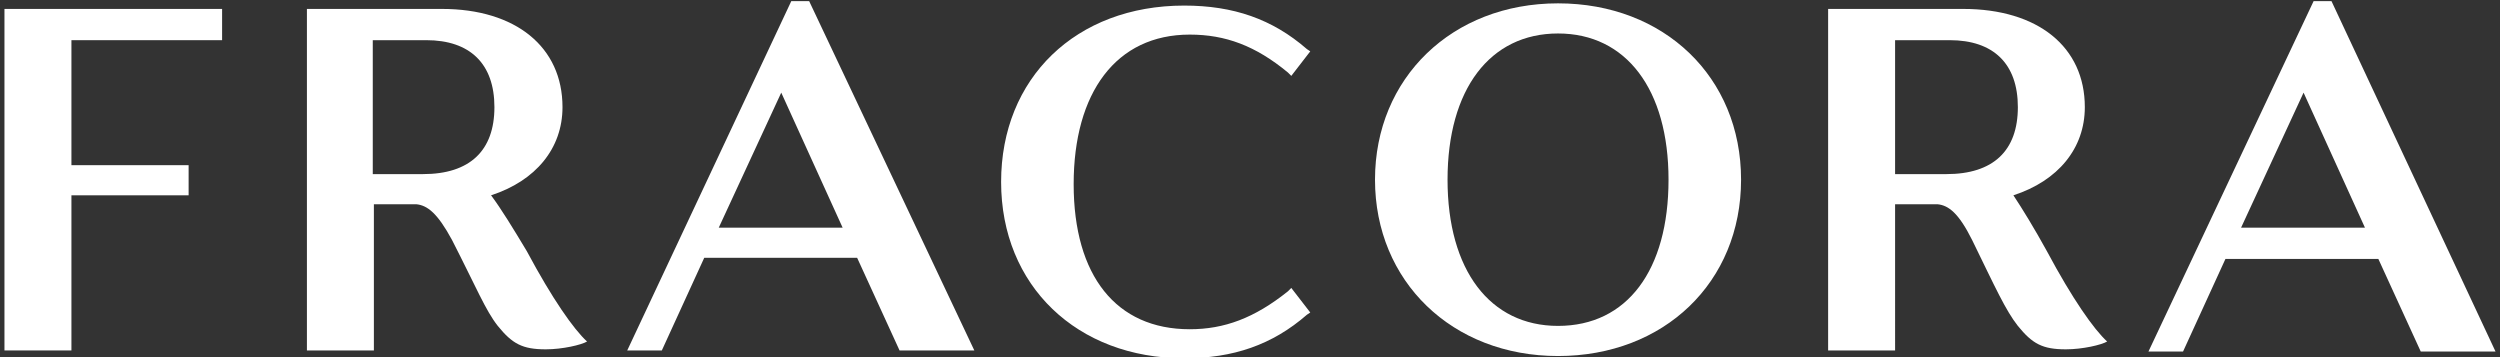 <?xml version="1.0" encoding="utf-8"?>
<!-- Generator: Adobe Illustrator 26.5.2, SVG Export Plug-In . SVG Version: 6.00 Build 0)  -->
<svg version="1.1" id="_レイヤー_2" xmlns="http://www.w3.org/2000/svg" xmlns:xlink="http://www.w3.org/1999/xlink" x="0px"
	 y="0px" viewBox="0 0 224 32" style="enable-background:new 0 0 224 32;" xml:space="preserve">
<rect x="0" y="0" width="224" height="32" fill="#333333" stroke="none"/>
<style type="text/css">
	.st0{fill:#FFFFFF;}
</style>
<g id="_レイヤー_1-2">
	<g>
		<polygon class="st0" points="0.4,31.4 6.4,31.4 6.4,17.5 16.9,17.5 16.9,14.8 6.4,14.8 6.4,3.6 19.9,3.6 19.9,0.8 0.4,0.8 		"/>
		<path class="st0" d="M70.9,0.1L56.2,31.4h3.1l3.8-8.3h13.7l3.8,8.3h6.7L72.5,0.1H70.9z M64.4,20.4L70,8.3l5.5,12.1
			C75.5,20.4,64.4,20.4,64.4,20.4z"/>
		<path class="st0" d="M106.6,3.1c3.2,0,5.9,1,8.8,3.4l0.3,0.3l1.7-2.2l-0.3-0.2c-3.1-2.7-6.6-3.9-11-3.9c-9.7,0-16.4,6.5-16.4,15.8
			s6.8,15.8,16.4,15.8c4.4,0,7.9-1.2,11-3.9l0.3-0.2l-1.7-2.2l-0.3,0.3c-3,2.4-5.7,3.4-8.8,3.4c-6.6,0-10.4-4.8-10.4-13
			S100,3.1,106.6,3.1L106.6,3.1z"/>
		<path class="st0" d="M139.6,0.3c-9.5,0-16.4,6.7-16.4,15.8s6.9,15.8,16.4,15.8S156,25.3,156,16.1S149.1,0.3,139.6,0.3z
			 M139.6,29.2c-6.1,0-9.9-5-9.9-13.1s3.8-13.1,9.9-13.1s9.9,5,9.9,13.1S145.8,29.2,139.6,29.2z"/>
		<path class="st0" d="M208.9,0.1h-1.6l-14.8,31.4h3.1l3.8-8.3h13.7l3.8,8.3h6.7L208.9,0.1z M200.8,20.4l5.6-12.1l5.5,12.1H200.8z"
			/>
		<path class="st0" d="M180.4,17.5c4-1.3,6.4-4.2,6.4-7.9c0-5.4-4.2-8.8-10.9-8.8h-12.1v30.6h6V18.3h3c0,0,0.3,0,0.8,0
			c1,0.1,1.9,0.8,3.1,3.2c2.1,4.3,3,6.3,4.1,7.7c1.3,1.6,2.2,2.1,4.3,2.1c1.5,0,3.2-0.4,3.7-0.7c-1.2-1.1-3.1-3.8-5.4-8.1
			C182.3,20.5,181.2,18.7,180.4,17.5L180.4,17.5z M169.8,15.6v-12h4.9c3.9,0,6.1,2.1,6.1,6s-2.2,6-6.4,6H169.8L169.8,15.6z"/>
		<path class="st0" d="M44,17.5c4-1.3,6.4-4.2,6.4-7.9c0-5.4-4.2-8.8-10.8-8.8H27.5v30.6h6V18.3h3c0,0,0.3,0,0.8,0
			c1,0.1,1.9,0.8,3.2,3.2c2.2,4.3,3,6.3,4.1,7.7c1.3,1.6,2.2,2.1,4.3,2.1c1.5,0,3.2-0.4,3.7-0.7c-1.2-1.1-3.1-3.8-5.4-8.1
			C46,20.5,44.9,18.7,44,17.5z M33.4,15.6v-12h4.8c3.9,0,6.1,2.1,6.1,6s-2.2,6-6.4,6C38,15.6,33.4,15.6,33.4,15.6z"/>
	</g>
</g>
</svg>

